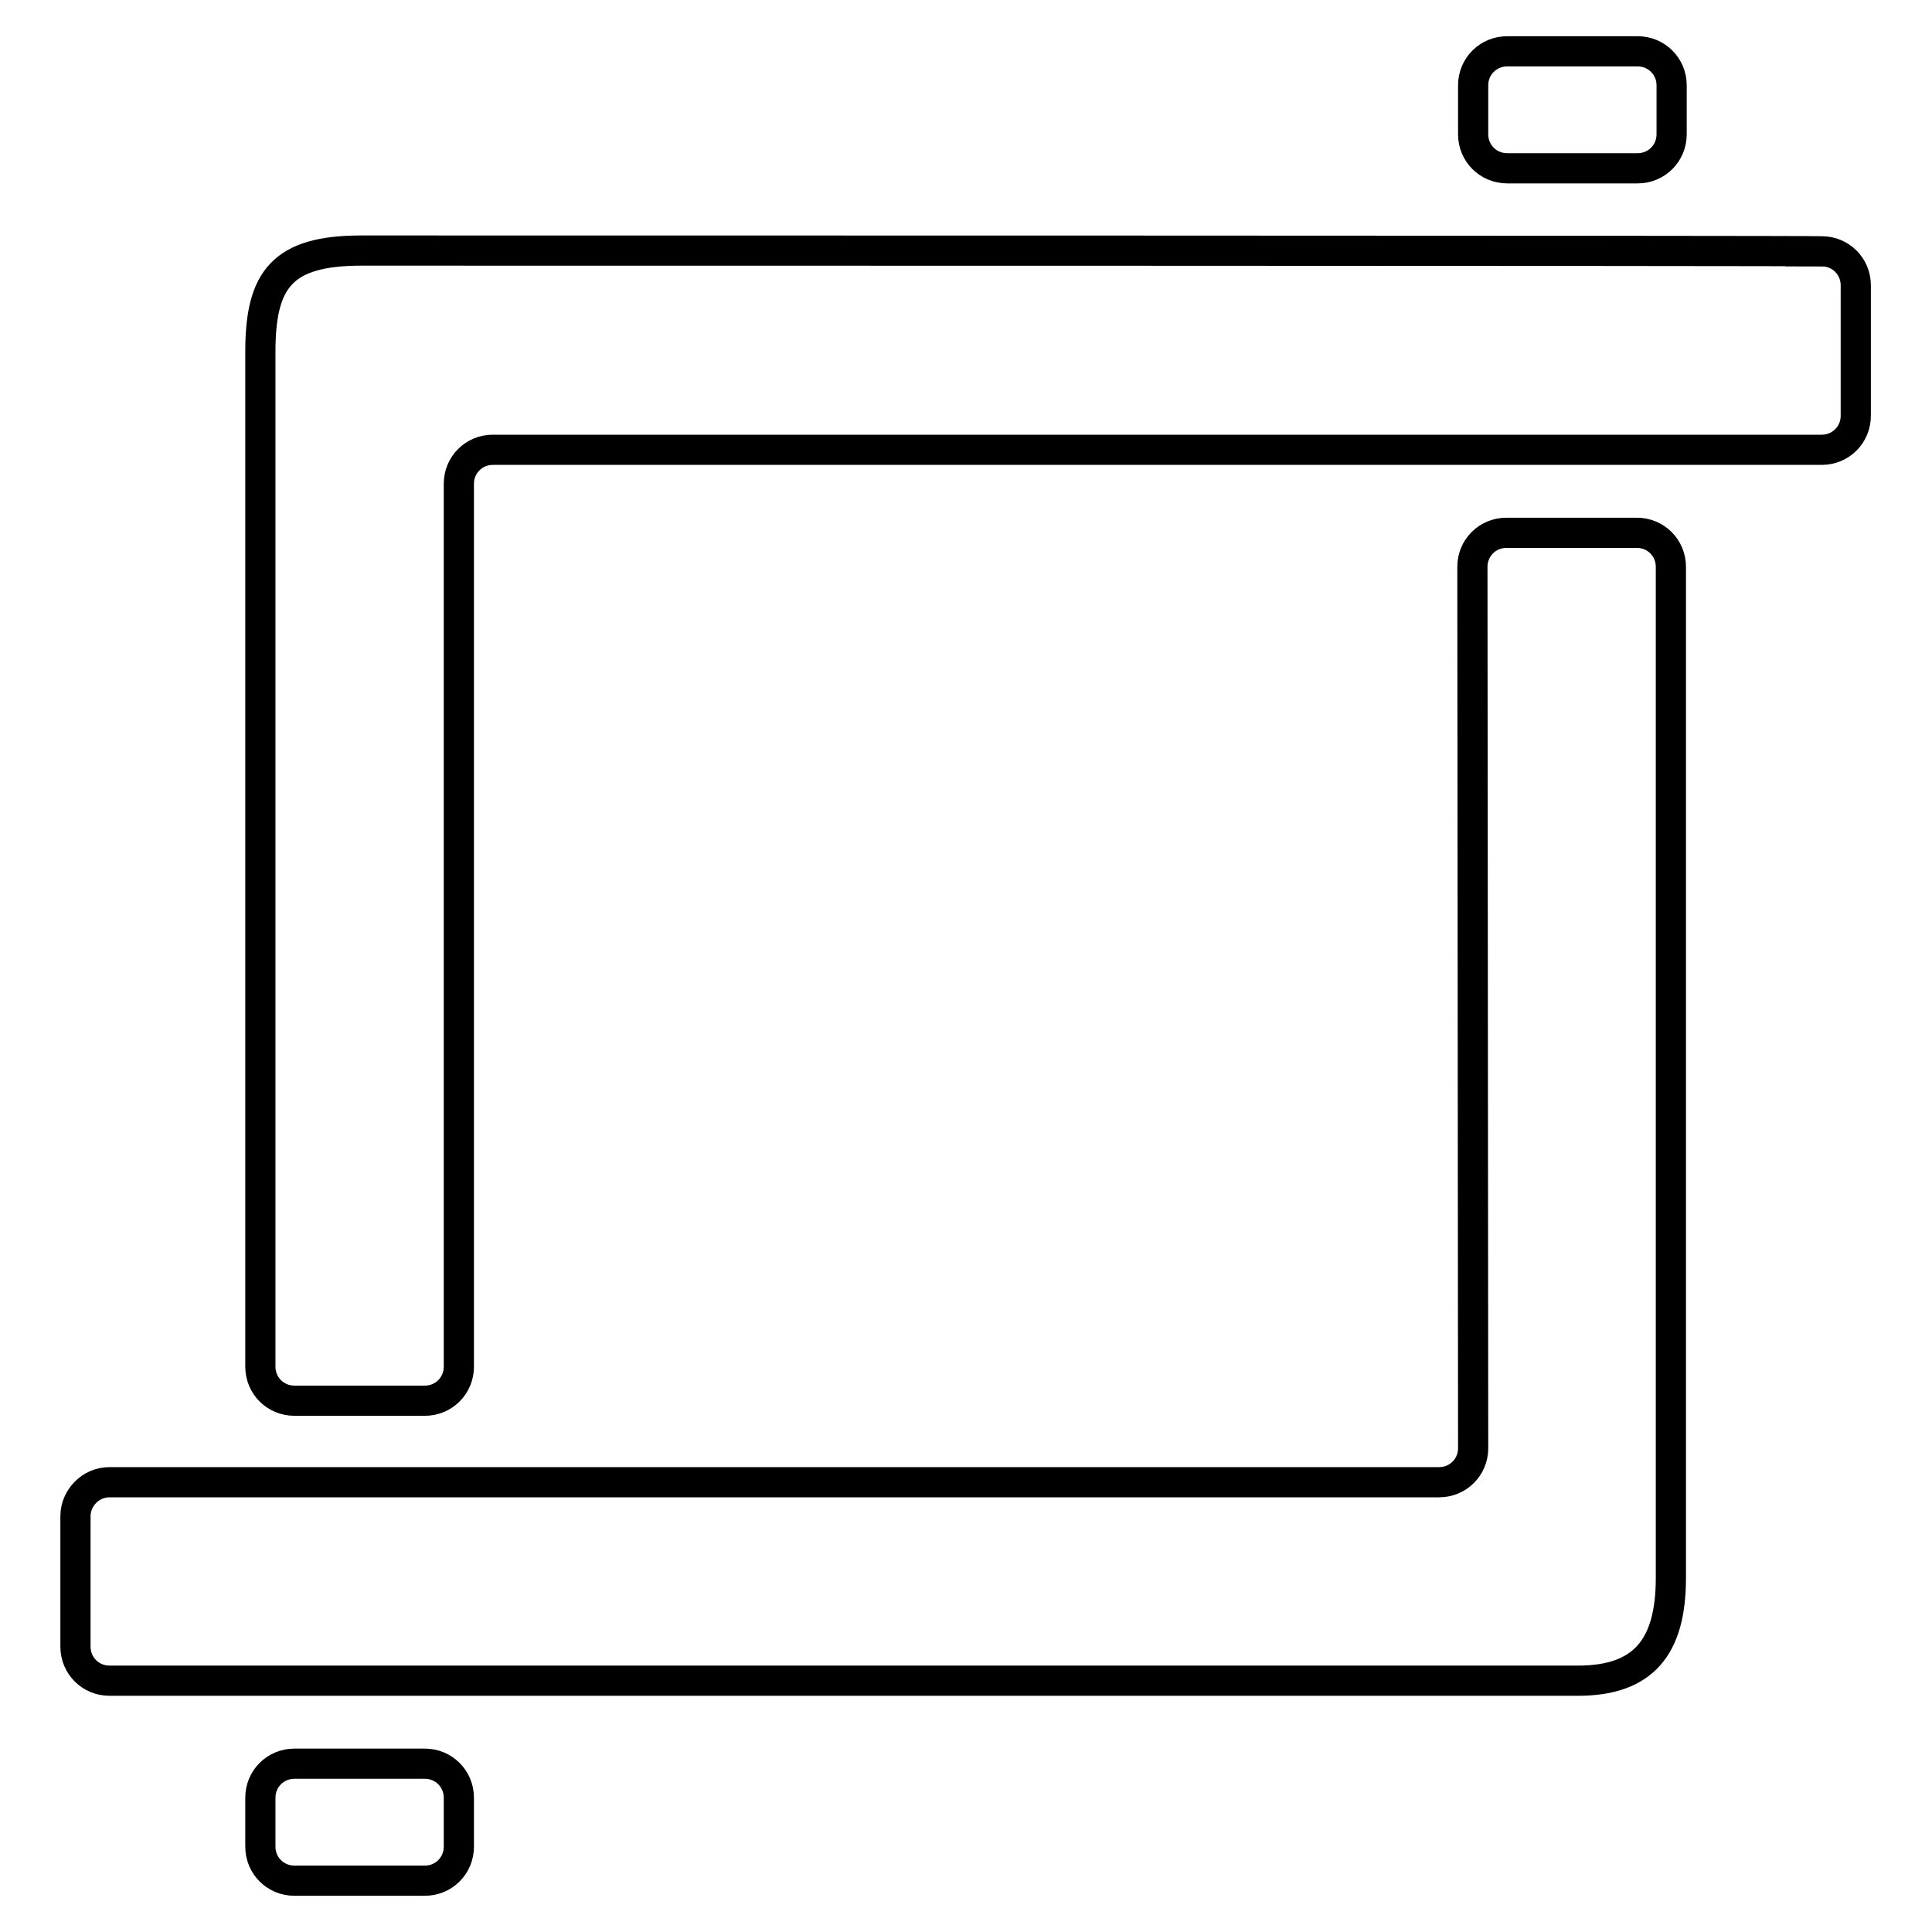 <?xml version="1.0" encoding="utf-8"?>
<!-- Svg Vector Icons : http://www.onlinewebfonts.com/icon -->
<!DOCTYPE svg PUBLIC "-//W3C//DTD SVG 1.1//EN" "http://www.w3.org/Graphics/SVG/1.1/DTD/svg11.dtd">
<svg version="1.1" xmlns="http://www.w3.org/2000/svg" xmlns:xlink="http://www.w3.org/1999/xlink" x="0px" y="0px" viewBox="0 0 256 256" enable-background="new 0 0 256 256" xml:space="preserve">
<g><g><g><g><g id="Layer_5_76_"><g><g><path stroke-width="4" fill-opacity="0" stroke="#000000"  d="M221.5,11.3c0-2.5-2-4.5-4.5-4.5h-17.3c-2.5,0-4.5,2-4.5,4.5v6.5c0,2.5,2,4.5,4.5,4.5H217c2.5,0,4.5-2,4.5-4.5V11.3L221.5,11.3z"/></g><g><path stroke-width="4" fill-opacity="0" stroke="#000000"  d="M195.2,191.9c0,2.5-2,4.5-4.5,4.5H14.5c-2.5,0-4.5,2.1-4.5,4.5v17.3c0,2.5,2,4.5,4.5,4.5c0,0,163.9,0,194.6,0c8.7,0,12.3-4.5,12.3-13.6c0-3.3,0-8.5,0-8.5V75.1c0-2.5-2-4.5-4.5-4.5h-17.3c-2.5,0-4.5,2-4.5,4.5L195.2,191.9L195.2,191.9z"/></g><g><path stroke-width="4" fill-opacity="0" stroke="#000000"  d="M34.5,244.7c0,2.5,2,4.5,4.5,4.5h17.3c2.5,0,4.5-2,4.5-4.5v-6.5c0-2.5-2-4.5-4.5-4.5H39c-2.5,0-4.5,2-4.5,4.5V244.7z"/></g><g><path stroke-width="4" fill-opacity="0" stroke="#000000"  d="M47.9,33.2c-10.5,0-13.4,3.8-13.4,13.4c0,34.7,0,134.5,0,134.5c0,2.5,2,4.5,4.5,4.5h17.3c2.5,0,4.5-2,4.5-4.5v-117c0-2.5,2-4.5,4.5-4.5h176.1c2.5,0,4.5-2,4.5-4.5V37.8c0-2.5-2-4.5-4.5-4.5C241.5,33.2,51,33.2,47.9,33.2z"/></g></g></g></g></g><g></g><g></g><g></g><g></g><g></g><g></g><g></g><g></g><g></g><g></g><g></g><g></g><g></g><g></g><g></g></g></g>
</svg>